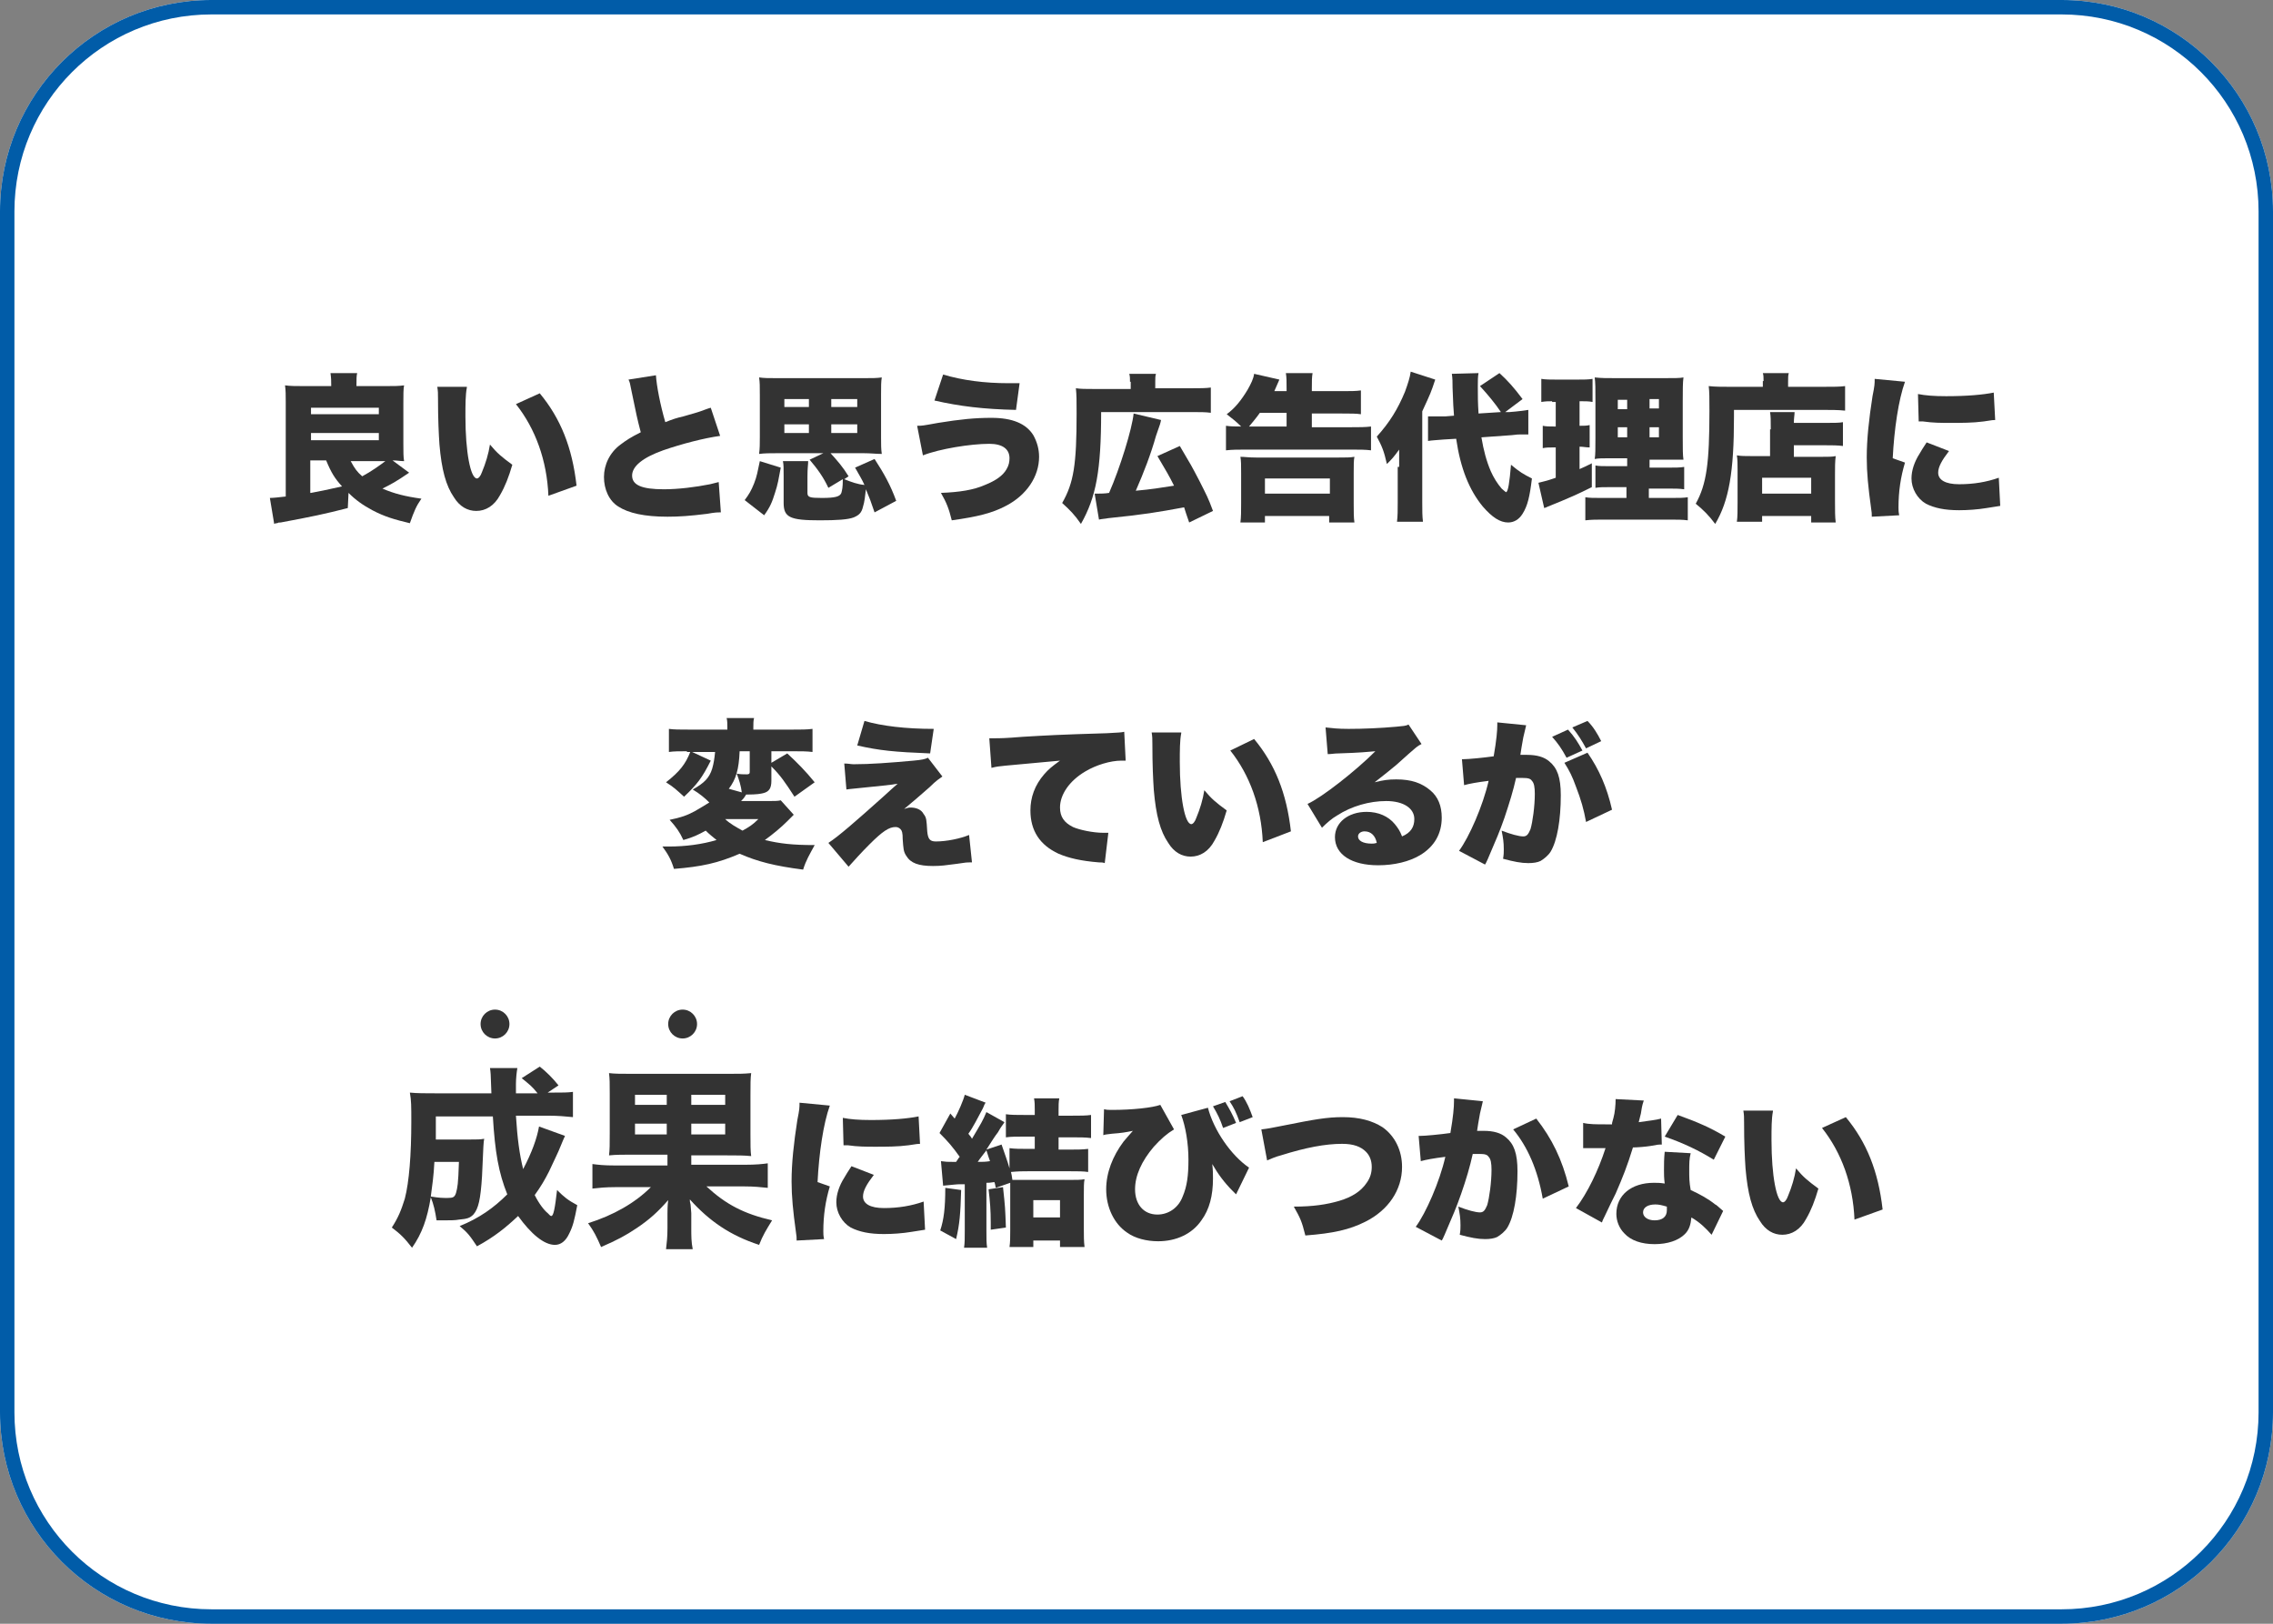 <?xml version="1.0" encoding="utf-8"?>
<svg version="1.1" xmlns="http://www.w3.org/2000/svg" fill="#333333" width="315px" height="225px" viewBox="0 0 315 225">
	<rect x="0" y="0" width="315" height="225" fill="#808080" stroke="none"/>
	<g>
		<path fill="#ffffff" d="M285.7,225H29.3C13.1,225,0,211.9,0,195.7V29.3C0,13.1,13.1,0,29.3,0h256.4C301.9,0,315,13.1,315,29.3v166.4C315,211.9,301.9,225,285.7,225z"/>
		<path fill="#015ca8" d="M285.7,2C300.8,2,313,14.2,313,29.3v166.4c0,15.1-12.2,27.3-27.3,27.3H29.3C14.2,223,2,210.8,2,195.7V29.3C2,14.2,14.2,2,29.3,2H285.7 M285.7,0H29.3C13.1,0,0,13.1,0,29.3v166.4C0,211.9,13.1,225,29.3,225h256.4c16.2,0,29.3-13.1,29.3-29.3V29.3C315,13.1,301.9,0,285.7,0L285.7,0z"/>
	</g>
	<g>
		<circle cx="94.6" cy="141.9" r="2"/>
		<circle cx="68.6" cy="141.9" r="2"/>
		<path d="M245.7,154c-0.2,1-0.2,2.4-0.2,4c0,4.9,0.7,8.6,1.6,8.6c0.2,0,0.5-0.3,0.7-0.9c0.5-1.2,0.9-2.5,1.1-3.8c1,1.2,1.6,1.7,3.1,2.8c-0.5,1.7-1,3-1.7,4.2c-0.8,1.5-2,2.2-3.3,2.2c-1.2,0-2.3-0.6-3.1-1.9c-1.1-1.6-1.7-3.8-2-7.3c-0.1-1.5-0.2-3.4-0.2-6.4c0-0.7,0-1-0.1-1.6H245.7z M255.8,154.8c2.9,3.5,4.5,7.5,5.1,12.8L257,169c-0.2-4.9-1.8-9.3-4.5-12.7L255.8,154.8z"/>
		<path d="M227.8,152.5c-0.1,0.4-0.2,0.4-0.4,1.8c-0.1,0.5-0.2,0.7-0.3,1.2c1.4-0.2,2.4-0.3,3.1-0.5l0.1,3.6c-0.5,0-0.5,0-1.6,0.2c-0.6,0.1-1.8,0.2-2.4,0.2c-0.8,2.6-1.4,4.1-2.4,6.4c-0.5,1-0.7,1.4-1.5,3.1c-0.3,0.6-0.3,0.6-0.4,0.9l-3.6-2c1.6-2.1,3.1-5.2,4.1-8.3c-0.4,0-0.4,0-1.2,0c-0.5,0-0.5,0-1,0c-0.1,0-0.2,0-0.9,0v-3.5c0.8,0.2,1.8,0.2,3.2,0.2c0.2,0,0.4,0,0.8,0c0-0.2,0-0.2,0.2-0.9c0.2-0.7,0.3-1.8,0.3-2.6L227.8,152.5z M237.2,171.1c-0.8-0.9-1.6-1.7-2.8-2.4c-0.1,1-0.3,1.7-0.9,2.3c-0.9,0.9-2.4,1.4-4.2,1.4c-1.8,0-3.3-0.5-4.2-1.5c-0.7-0.7-1.1-1.7-1.1-2.7c0-2.6,2.1-4.3,5.2-4.3c0.5,0,0.8,0,1.5,0.1c-0.1-0.8-0.1-1.3-0.1-1.8c0-0.9,0-1.6,0.1-2.6l3.6,0.2c-0.2,0.8-0.2,1.4-0.2,2.5c0,0.8,0,1.5,0.2,2.6c1.3,0.6,2.4,1.2,3.4,2c0.1,0,0.4,0.3,1.1,0.9L237.2,171.1z M229.4,166.9c-1,0-1.7,0.4-1.7,1.1c0,0.6,0.6,1.1,1.6,1.1c1.1,0,1.7-0.5,1.7-1.4c0-0.2,0-0.5,0-0.5C230.3,167,229.9,166.9,229.4,166.9z M237.5,160.7c-2.1-1.3-4.2-2.3-6.8-3.2l1.8-3c2.8,1,4.6,1.8,6.6,3L237.5,160.7z"/>
		<path d="M196.6,157.4c0.1,0,0.2,0,0.2,0c0.7,0,2.8-0.2,4.2-0.4c0.4-2.3,0.5-3.6,0.5-4.4c0-0.1,0-0.2,0-0.4l4,0.4c-0.1,0.4-0.1,0.4-0.4,1.7c-0.2,1-0.3,1.8-0.4,2.4c0.4,0,0.6,0,0.9,0c1.4,0,2.4,0.3,3.1,0.9c1.1,0.9,1.6,2.2,1.6,4.7c0,3.4-0.5,6.3-1.4,7.8c-0.3,0.5-0.9,1-1.4,1.3c-0.4,0.2-1,0.3-1.7,0.3c-1,0-2-0.2-3.5-0.6c0.1-0.6,0.1-0.9,0.1-1.3c0-1-0.1-1.6-0.3-2.6c1.3,0.5,2.4,0.8,3,0.8c0.5,0,0.7-0.3,1-1c0.3-1,0.6-3.2,0.6-4.9c0-0.9-0.1-1.5-0.4-1.8c-0.2-0.3-0.5-0.4-1.3-0.4c-0.2,0-0.4,0-0.9,0c-0.4,1.8-0.9,3.5-1.6,5.5c-0.7,2-1.1,2.9-2.3,5.7c-0.2,0.4-0.2,0.5-0.4,0.8l-3.6-1.9c1.4-1.9,3.3-6.2,4.1-9.7c-1.6,0.2-2.7,0.4-3.4,0.6L196.6,157.4z M212.9,155c2.2,2.8,3.6,5.7,4.5,9.4l-3.6,1.7c-0.7-4-2.1-7.2-4.1-9.6L212.9,155z"/>
		<path d="M174.8,156.5c0.9-0.1,1.4-0.2,2.9-0.5c4.5-0.9,6.2-1.2,8.4-1.2c2.3,0,4.1,0.5,5.5,1.4c1.7,1.2,2.7,3.2,2.7,5.5c0,3.2-1.9,6-5.1,7.6c-2.2,1.1-4.4,1.6-8.3,1.9c-0.5-2-0.7-2.4-1.6-4c2.7,0,4.6-0.3,6.3-0.8c1.7-0.5,3-1.3,3.8-2.5c0.5-0.7,0.7-1.4,0.7-2.2c0-0.9-0.3-1.6-0.8-2.1c-0.7-0.7-1.7-1.1-3.3-1.1c-2.3,0-5,0.5-8.5,1.6c-0.8,0.2-1.4,0.5-1.9,0.7L174.8,156.5z"/>
		<path d="M153,153.7c0.4,0.1,0.6,0.1,1.1,0.1c2.8,0,5.6-0.3,6.7-0.7l1.9,3.4c-1,0.6-1.8,1.3-2.8,2.4c-1.7,2-2.6,4-2.6,5.9c0,2.1,1.2,3.5,3.1,3.5c1.5,0,2.9-0.9,3.5-2.5c0.6-1.4,0.8-2.9,0.8-5.1c0-2.3-0.4-4.6-1-6.2l3.7-1c0.8,3.1,3.2,6.6,5.7,8.3l-1.8,3.7c-0.2-0.2-0.2-0.2-0.5-0.5c-1.1-1.1-2-2.3-2.8-3.7c0.1,0.9,0.1,1.4,0.1,2c0,2.4-0.5,4.3-1.6,5.8c-1.3,1.9-3.5,2.9-6,2.9c-1.6,0-3.2-0.4-4.3-1.2c-1.8-1.2-2.9-3.5-2.9-6c0-2.3,0.9-4.6,2.4-6.6c0.4-0.5,0.7-0.8,1.3-1.5c-1,0.2-1.5,0.3-2.9,0.4c-0.8,0.1-0.9,0.1-1.2,0.2L153,153.7z M169.8,152.7c0.6,1,1,1.7,1.5,2.9l-1.8,0.7c-0.4-1.2-0.8-2-1.4-3L169.8,152.7z M172.2,151.9c0.6,0.8,1,1.8,1.4,2.9l-1.8,0.7c-0.5-1.4-0.8-2-1.4-2.9L172.2,151.9z"/>
		<path d="M133.2,164.9c-0.1,3.3-0.2,4.7-0.7,6.8l-2.2-1.2c0.5-1.5,0.7-3.1,0.7-5.9L133.2,164.9z M130.4,160.9c0.7,0.1,0.9,0.1,1.6,0.1c0,0,0.3,0,0.5,0c0.3-0.4,0.3-0.5,0.5-0.7c-1-1.4-1.6-2.1-2.8-3.3l1.5-2.7l0.6,0.7c0.5-0.9,1.2-2.5,1.4-3.3l2.9,1.1c-0.2,0.2-0.2,0.4-0.4,0.8c-0.7,1.3-1.4,2.7-2,3.5c0.2,0.3,0.3,0.3,0.5,0.7c1.3-2.2,1.5-2.5,2-3.7l2.5,1.4c-0.3,0.5-0.4,0.5-0.9,1.4c-0.4,0.5-0.9,1.3-1.6,2.4l2.1-0.7c0.5,1.5,0.8,2.2,1.1,3.3v-2.8c0.7,0.1,1.5,0.1,2.6,0.1h0.9v-1.7h-1.4c-1.2,0-1.9,0-2.6,0.1v-3.2c0.7,0.1,1.5,0.1,2.6,0.1h1.4v-0.8c0-0.5,0-1-0.1-1.5h3.5c-0.1,0.5-0.1,1-0.1,1.6v0.8h1.9c1.2,0,1.9,0,2.6-0.1v3.2c-0.8-0.1-1.6-0.1-2.6-0.1h-1.9v1.7h1.5c1,0,1.8,0,2.6-0.1v3.2c-0.7-0.1-1.5-0.1-2.5-0.1h-5.8c-0.8,0-1.3,0-2.4,0.1c0.1,0.4,0.1,0.4,0.2,1.1c0.5,0,1.1,0,1.9,0h6c1,0,1.6,0,2.1-0.1c-0.1,0.5-0.1,1.1-0.1,2.2v4.7c0,1,0,1.7,0.1,2.5h-3.4v-0.9h-3.7v0.9h-3.3c0.1-0.7,0.1-1.3,0.1-2.2v-5c0-0.9,0-1.4,0-1.7l-2,0.7c-0.1-0.4-0.1-0.6-0.2-0.8c-0.7,0.1-0.7,0.1-1.1,0.1v6.6c0,1.3,0,1.7,0.1,2.4h-3.2c0.1-0.7,0.1-1.2,0.1-2.4v-6.4c-0.3,0-0.5,0-0.7,0c-0.4,0-1.2,0.1-2.3,0.2L130.4,160.9z M135.5,161c0.8,0,1,0,1.7-0.1c-0.2-0.5-0.2-0.6-0.5-1.5C136.1,160.2,135.9,160.4,135.5,161z M139,164.5c0.3,2.8,0.3,2.8,0.4,5.6l-2.1,0.3c0-0.4,0-0.8,0-1c0-1.7-0.1-2.9-0.3-4.6L139,164.5z M143.2,168.7h3.7v-2.4h-3.7V168.7z"/>
		<path d="M115,153.2c-0.9,2.5-1.5,6.6-1.7,10.6l1.7,0.6c-0.6,2-0.9,4-0.9,6.2c0,0.4,0,0.6,0.1,1.1l-3.8,0.2c0-0.4,0-0.6-0.1-1.2c-0.4-2.9-0.6-4.9-0.6-7c0-2.5,0.3-5.3,0.8-8.5c0.3-1.5,0.3-1.7,0.3-2.4L115,153.2z M121.1,162.8c-1,1.3-1.5,2.2-1.5,3c0,1,1,1.6,2.9,1.6c2,0,3.8-0.3,5.5-0.9l0.2,3.9c-0.6,0.1-0.6,0.1-1.9,0.3c-1.2,0.2-2.6,0.3-3.8,0.3c-2,0-3.4-0.3-4.6-0.9c-1.2-0.7-2-2.1-2-3.5c0-1.1,0.4-2.3,1.1-3.4c0.3-0.5,0.4-0.7,1-1.6L121.1,162.8z M116.8,154.9c1,0.2,2.2,0.3,3.9,0.3c2.9,0,5.1-0.2,6.6-0.5l0.2,3.8c-0.2,0-0.4,0-1.6,0.2c-1.5,0.2-3.1,0.2-4.6,0.2c-1.3,0-2.4,0-3.8-0.2c-0.2,0-0.3,0-0.6,0L116.8,154.9z"/>
		<path d="M87.7,160c-1.4,0-2.3,0-3.3,0.1c0.1-0.8,0.1-1.5,0.1-3.1v-5.5c0-1.4,0-2-0.1-2.8c0.8,0.1,1.7,0.1,3.3,0.1h13.1c1.6,0,2.3,0,3.3-0.1c-0.1,0.8-0.1,1.4-0.1,3.2v5.2c0,1.7,0,2.3,0.1,3.1c-1-0.1-1.8-0.1-3.3-0.1h-5v1.3h7.4c1.6,0,2.5-0.1,3.2-0.2v3.4c-1-0.1-1.9-0.2-3.2-0.2h-5.3c2.7,2.5,5.2,3.8,9.1,4.7c-0.8,1.3-1.3,2.1-1.8,3.4c-4-1.3-6.9-3.3-9.6-6.3c0,0.3,0,0.3,0.1,0.7c0,0,0,0,0.1,1.2v2c0,1.2,0,2,0.2,3h-3.7c0.1-0.9,0.2-1.6,0.2-2.9v-2c0-0.4,0-1.1,0.1-1.9c-1.4,1.6-2.6,2.7-4.4,3.9c-1.5,1-2.6,1.6-4.9,2.6c-0.6-1.4-1-2.2-1.8-3.3c3.5-1.1,6.5-2.8,8.7-5h-4.9c-1.4,0-2.3,0.1-3.2,0.2v-3.4c0.8,0.1,1.5,0.2,3.2,0.2h7.2V160H87.7z M88,151.7v1.4h4.4v-1.4H88z M88,155.7v1.5h4.4v-1.5H88z M95.8,153.1h4.7v-1.4h-4.7V153.1z M95.8,157.2h4.7v-1.5h-4.7V157.2z"/>
		<path d="M78.3,157.4c-0.2,0.4-0.3,0.7-0.6,1.4c-0.3,0.8-1.1,2.4-1.6,3.5c-0.6,1.2-1.2,2.2-2,3.3c0.6,1.2,1.3,2.1,1.8,2.5c0.2,0.2,0.3,0.3,0.3,0.3c0.1,0.1,0.2,0.1,0.2,0.1c0.3,0,0.5-1,0.8-3.6c1,1,1.5,1.4,2.8,2.1c-0.4,2.1-0.6,2.9-1.1,3.9c-0.5,1.1-1.2,1.6-2,1.6c-1.5,0-3.3-1.5-5.1-4c-1.7,1.6-3.3,2.9-5.7,4.2c-1-1.5-1.3-1.9-2.4-2.8c2.7-1.1,4.7-2.5,6.6-4.4c-1.2-3-1.7-5.8-2-10.8h-7.9c0,1.5,0,2.1,0,3.2h4.8c1,0,1.3,0,1.9-0.1c-0.1,0.6-0.1,0.6-0.3,5.2c-0.2,3.2-0.5,4.5-1.2,5.3c-0.5,0.5-0.9,0.6-2,0.7c-0.5,0.1-1.2,0.1-1.8,0.1c-0.2,0-0.6,0-1.3,0c-0.2-1.3-0.4-2.2-0.8-3.2c-0.5,3-1.2,5-2.6,7c-1-1.3-1.6-1.9-2.8-2.8c0.9-1.4,1.3-2.4,1.8-4c0.6-2.3,0.9-6.1,0.9-10.7c0-2.1,0-2.9-0.2-4c1,0.1,2.1,0.1,3.6,0.1h7.7c-0.1-2.9-0.1-2.9-0.2-3.5h3.8c-0.1,0.5-0.2,1.5-0.2,2.2c0,0.1,0,0.8,0,1.3h3c-0.8-1-1.1-1.2-2.2-2.1l2.5-1.6c0.9,0.7,1.8,1.6,2.6,2.6l-1.5,1h0.7c1.4,0,2.1,0,2.8-0.1v3.5c-1-0.1-2.1-0.2-3.4-0.2h-4.5c0.2,3.2,0.5,5.4,1,7.4c1.2-2.3,1.9-4.2,2.2-5.9L78.3,157.4z M60.2,161c-0.1,2-0.3,3.3-0.5,4.8c1.2,0.2,1.7,0.2,2.3,0.2c0.8,0,1-0.1,1.2-0.7c0.2-0.8,0.3-1.1,0.4-4.3H60.2z"/>
		<path d="M202.6,105.2c0.1,0,0.2,0,0.2,0c0.7,0,2.8-0.2,4.2-0.4c0.4-2.3,0.5-3.6,0.5-4.3c0-0.1,0-0.2,0-0.4l4,0.4c-0.1,0.4-0.1,0.4-0.4,1.7c-0.2,1-0.3,1.8-0.4,2.4c0.4,0,0.6,0,0.9,0c1.4,0,2.4,0.3,3.1,0.9c1.1,0.9,1.6,2.2,1.6,4.7c0,3.4-0.5,6.3-1.4,7.8c-0.3,0.5-0.9,1-1.4,1.3c-0.4,0.2-1,0.3-1.7,0.3c-1,0-2-0.2-3.5-0.6c0.1-0.6,0.1-0.9,0.1-1.3c0-1-0.1-1.6-0.3-2.6c1.3,0.5,2.4,0.8,3,0.8c0.5,0,0.7-0.3,1-1c0.3-1,0.6-3.2,0.6-4.9c0-0.9-0.1-1.5-0.4-1.8c-0.2-0.3-0.5-0.4-1.3-0.4c-0.2,0-0.4,0-0.9,0c-0.4,1.8-0.9,3.4-1.6,5.5c-0.7,2-1.1,2.9-2.3,5.7c-0.2,0.4-0.2,0.5-0.4,0.8l-3.6-1.9c1.4-1.9,3.3-6.2,4.1-9.7c-1.6,0.2-2.7,0.4-3.4,0.6L202.6,105.2z M217.3,101.1c0.9,1,1.4,1.8,2,2.9l-2.2,1c-0.7-1.3-1.2-2-2-2.9L217.3,101.1z M220,104.3c1.6,2.3,2.7,4.8,3.4,7.9l-3.6,1.7c-0.3-1.7-0.7-3.1-1.4-4.9c-0.5-1.4-0.9-2.2-1.6-3.3L220,104.3z M220,99.9c0.8,0.8,1.4,1.8,1.9,2.8l-2.1,1c-0.6-1.1-1.1-1.9-1.9-2.9L220,99.9z"/>
		<path d="M183.7,100.8c0.9,0.1,1.7,0.2,3.2,0.2c2,0,4.4-0.1,6.6-0.3c1-0.1,1.3-0.1,1.7-0.3l1.8,2.7c-0.6,0.3-0.6,0.3-3.5,2.9c-1.2,1-1.6,1.3-3,2.4c1.2-0.3,1.9-0.4,3-0.4c2.1,0,3.5,0.5,4.7,1.5c1.1,0.9,1.6,2.2,1.6,3.8c0,2.2-1,4-3,5.2c-1.5,0.9-3.6,1.4-5.8,1.4c-3.7,0-6-1.5-6-3.9c0-2,1.8-3.5,4.4-3.5c1.6,0,3,0.6,3.9,1.7c0.4,0.5,0.7,0.9,1,1.7c1.2-0.5,1.7-1.3,1.7-2.4c0-1.5-1.5-2.5-3.9-2.5c-2.3,0-4.8,0.7-6.8,2c-0.7,0.4-1.4,1-2.1,1.7l-2-3.3c2-0.9,6.7-4.6,9.4-7.3c-1.2,0.1-2,0.2-5.1,0.3c-0.6,0-1,0.1-1.5,0.1L183.7,100.8z M189.1,115.2c-0.5,0-0.9,0.3-0.9,0.7c0,0.6,0.7,1,1.9,1c0.3,0,0.3,0,0.7-0.1C190.6,115.8,190,115.2,189.1,115.2z"/>
		<path d="M163.7,101.6c-0.2,1-0.2,2.4-0.2,4c0,4.9,0.7,8.6,1.6,8.6c0.2,0,0.5-0.3,0.7-0.9c0.5-1.2,0.9-2.5,1.1-3.8c1,1.2,1.6,1.7,3.1,2.8c-0.5,1.7-1,3-1.7,4.2c-0.8,1.5-2,2.2-3.3,2.2c-1.2,0-2.3-0.6-3.1-1.9c-1.1-1.6-1.7-3.8-2-7.3c-0.1-1.5-0.2-3.4-0.2-6.4c0-0.7,0-1-0.1-1.6H163.7z M173.8,102.4c2.9,3.5,4.5,7.5,5.1,12.8l-3.9,1.5c-0.2-4.9-1.8-9.3-4.5-12.7L173.8,102.4z"/>
		<path d="M137.1,102.3c0.4,0,0.7,0,0.8,0c0.6,0,1.4,0,3.8-0.2c3.4-0.2,5-0.3,11.7-0.5c1.8-0.1,2-0.1,2.4-0.2l0.2,4c-0.3,0-0.4,0-0.6,0c-1.5,0-3.5,0.6-5,1.5c-2.2,1.3-3.5,3.2-3.5,5c0,1.3,0.6,2.1,1.8,2.7c0.9,0.4,2.8,0.8,4.2,0.8c0.2,0,0.4,0,0.7,0l-0.5,4.2c-0.3-0.1-0.4-0.1-0.8-0.1c-2.5-0.2-4.2-0.6-5.6-1.2c-2.6-1.2-3.9-3.2-3.9-6c0-1.8,0.6-3.5,1.9-5c0.6-0.7,1.1-1.1,2.2-1.9l-7.6,0.7c-0.9,0.1-1.1,0.1-1.9,0.3L137.1,102.3z"/>
		<path d="M117,105.8c0.6,0,0.9,0.1,1.3,0.1c2.3,0,5-0.2,8.3-0.5c1.1-0.1,1.6-0.2,2-0.4l2,2.6c-0.4,0.3-0.8,0.5-1.8,1.5c-0.9,0.8-3,2.6-3.5,3c0.4-0.1,0.5-0.2,0.9-0.2c0.8,0,1.5,0.3,1.8,0.9c0.4,0.5,0.4,0.8,0.5,2.4c0.1,1.1,0.4,1.4,1.2,1.4c1.5,0,3.4-0.4,4.6-0.9l0.4,3.8c-0.8,0-0.8,0-2.1,0.2c-1.5,0.2-2.2,0.3-3.3,0.3c-2,0-3.1-0.4-3.7-1.4c-0.4-0.6-0.4-1-0.5-2.3c0-0.9-0.1-1.2-0.3-1.4c-0.2-0.2-0.4-0.3-0.7-0.3c-0.9,0-1.8,0.6-3.6,2.4c-1.1,1.1-2.1,2.2-2.9,3.1l-2.8-3.3c1.4-0.9,3.8-3,7.6-6.4c1-0.9,1.3-1.2,2-1.8c-1.2,0.2-2.4,0.3-5.3,0.6c-0.8,0.1-1.2,0.1-1.8,0.2L117,105.8z M119.8,99.9c2.4,0.7,5.7,1.1,9.6,1.1l-0.5,3.4c-5-0.2-7-0.4-10.1-1.1L119.8,99.9z"/>
		<path d="M95.2,104.1c-1.1,0-1.8,0-2.5,0.1V101c0.7,0.1,1.5,0.1,2.8,0.1h5.3v-0.3c0-0.5,0-0.9-0.1-1.3h3.8c-0.1,0.4-0.1,0.7-0.1,1.3v0.3h5.4c1.2,0,2,0,2.8-0.1v3.2c-0.8-0.1-1.6-0.1-2.7-0.1h-3v1.6l2.2-1.3c1.4,1.3,2.5,2.4,3.8,4l-2.8,2c-1.3-2-1.9-2.9-3.2-4.2v2c0,1-0.3,1.5-1.1,1.7c-0.4,0.1-0.9,0.2-2.3,0.2h-0.1c-0.3,0.5-0.4,0.6-0.7,0.9h3.7c0.9,0,1.4,0,1.8-0.1l1.8,2c-0.4,0.4-0.4,0.4-0.9,0.9c-0.9,0.9-2,1.8-3.1,2.6c2.1,0.5,3.8,0.7,6.9,0.7c-0.7,1.3-1.2,2.1-1.6,3.4c-3.9-0.5-6.3-1.1-8.8-2.2c-3,1.3-5.3,1.8-9.1,2.1c-0.4-1.3-0.8-2-1.6-3.1c0.4,0,0.7,0,0.9,0c2.3,0,4.6-0.3,6.6-0.9c-0.6-0.5-1-0.8-1.5-1.3c-1.1,0.6-1.7,0.9-3.1,1.3c-0.5-1.1-1-1.8-1.9-2.8c1.5-0.3,2.4-0.6,3.5-1.2c0.7-0.4,1.5-0.9,2-1.2c-0.6-0.6-1.3-1.2-2.3-1.8c1.6-0.9,2.3-1.6,2.7-2.9c0.2-0.7,0.3-1.3,0.4-2.3H95.2z M98.5,105.4c-1.2,2.4-1.9,3.3-3.7,5c-1.1-1-1.4-1.3-2.5-2c1.9-1.5,2.7-2.5,3.4-4.3L98.5,105.4z M100.5,113.5c0.6,0.6,1.5,1.1,2.4,1.6c0.9-0.5,1.4-0.8,2.2-1.6H100.5z M102.5,104.1c-0.1,2.5-0.5,3.9-1.5,5.2l1.8,0.5c-0.1-0.9-0.4-1.8-0.7-2.6c0.5,0.1,0.9,0.1,1.4,0.1c0.3,0,0.4-0.1,0.4-0.3v-2.9H102.5z"/>
		<path d="M264,52.9c-0.9,2.5-1.5,6.6-1.7,10.6l1.7,0.6c-0.6,2-0.9,4-0.9,6.2c0,0.4,0,0.6,0.1,1.1l-3.8,0.2c0-0.4,0-0.6-0.1-1.2c-0.4-2.9-0.6-4.9-0.6-7c0-2.5,0.3-5.3,0.8-8.5c0.3-1.5,0.3-1.7,0.3-2.4L264,52.9z M270.1,62.5c-1,1.3-1.5,2.2-1.5,3c0,1,1,1.6,2.9,1.6c2,0,3.8-0.3,5.5-0.9l0.2,3.9c-0.6,0.1-0.6,0.1-1.9,0.3c-1.2,0.2-2.6,0.3-3.8,0.3c-2,0-3.4-0.3-4.6-0.9c-1.2-0.7-2-2.1-2-3.5c0-1.1,0.4-2.3,1.1-3.4c0.3-0.5,0.4-0.7,1-1.6L270.1,62.5z M265.8,54.6c1,0.2,2.2,0.3,3.9,0.3c2.9,0,5.1-0.2,6.6-0.5l0.2,3.8c-0.2,0-0.4,0-1.6,0.2c-1.5,0.2-3.1,0.2-4.6,0.2c-1.3,0-2.4,0-3.8-0.2c-0.2,0-0.3,0-0.6,0L265.8,54.6z"/>
		<path d="M244.4,52.8c0-0.5,0-0.8-0.1-1.1h3.6c-0.1,0.3-0.1,0.6-0.1,1.2v0.7h4.8c1.4,0,2.4,0,3.1-0.1v3.4c-0.9-0.1-2.1-0.1-3-0.1h-12.4c0,0.4,0,0.7,0,1c0,7.6-0.7,11.6-2.6,14.8c-0.9-1.2-1.6-1.9-2.7-2.8c1.5-2.7,1.9-5.6,1.9-12.9c0-1.7,0-2.6-0.1-3.4c0.9,0.1,1.8,0.1,2.9,0.1h4.6V52.8z M245.4,59.5c0-1.3,0-1.8-0.1-2.4h3.4c0,0.4-0.1,0.8-0.1,1.5h4.3c1.2,0,2,0,2.5-0.1v3.3c-0.7-0.1-1.6-0.1-2.4-0.1h-4.4v1.6h3.8c1,0,1.5,0,2-0.1c-0.1,0.8-0.1,1.5-0.1,2.5v3.7c0,1.4,0,2.2,0.1,3H251v-0.9h-6.8v0.8h-3.5c0.1-0.6,0.1-1.6,0.1-2.8v-4.4c0-0.8,0-1.4-0.1-2c0.6,0.1,1.1,0.1,2,0.1h2.6V59.5z M244.2,68.4h6.8v-2.2h-6.8V68.4z"/>
		<path d="M215.1,55.6c-0.5,0-0.9,0-1.5,0.1v-3.2c0.6,0.1,1.3,0.1,2.1,0.1h2.9c0.9,0,1.5,0,2.1-0.1v3.2c-0.5-0.1-1-0.1-1.5-0.1h-0.3V59h0.1c0.5,0,0.9,0,1.3-0.1V62c-0.5,0-0.9-0.1-1.3-0.1h-0.1v3.1c0.7-0.3,0.9-0.4,1.7-0.8l0,3.3c-1.8,0.9-3.1,1.5-6.1,2.7c-0.2,0.1-0.2,0.1-0.5,0.2l-0.8-3.5c0.7-0.2,1-0.2,2.4-0.7V62h-0.3c-0.6,0-1,0-1.5,0.1V59c0.5,0.1,0.9,0.1,1.6,0.1h0.2v-3.4H215.1z M225.5,67.5h-2c-1.4,0-1.8,0-2.4,0.1v-3.1c0.5,0.1,1,0.1,2.4,0.1h2v-1.1h-2c-1.5,0-1.9,0-2.5,0.1c0.1-0.6,0.1-1.4,0.1-2.9v-5.3c0-1.6,0-2.3-0.1-3.1c0.9,0.1,1.6,0.1,3.1,0.1h6.3c1.7,0,2.4,0,2.9-0.1c-0.1,0.7-0.1,1.8-0.1,3.3v5c0,1.7,0,2.4,0.1,3.1c-0.7,0-0.9,0-2.2,0h-2.5v1.1h2.3c1.3,0,1.9,0,2.5-0.1v3.1c-0.7-0.1-1.3-0.1-2.5-0.1h-2.4v1.3h2.9c1.3,0,1.9,0,2.5-0.1v3.2c-0.8-0.1-1.4-0.1-2.8-0.1h-8.6c-1.3,0-1.9,0-2.8,0.1v-3.2c0.6,0.1,1.1,0.1,2.4,0.1h3.3V67.5z M224.2,55.4v1.3h1.3v-1.3H224.2z M224.2,59.2v1.4h1.3v-1.4H224.2z M228.6,56.6h1.3v-1.3h-1.3V56.6z M228.6,60.6h1.3v-1.4h-1.3V60.6z"/>
		<path d="M193.9,64.7c0-1.2,0-1.7,0-2.4c-0.8,1.1-1,1.3-1.7,2c-0.4-1.8-0.7-2.5-1.4-3.8c1.8-2,2.9-3.8,3.9-6.2c0.4-1.1,0.7-2,0.8-2.8l3.4,1.1c-0.6,1.8-0.6,1.8-1.8,4.4v12.6c0,1.2,0,1.9,0.1,2.7h-3.6c0.1-0.8,0.1-1.6,0.1-2.7V64.7z M205.3,60.6c0.3,1.8,0.7,3.3,1.3,4.7c0.4,0.9,0.9,1.7,1.5,2.4c0.2,0.2,0.6,0.5,0.6,0.5c0.3,0,0.5-1.4,0.7-3.8c1.2,1,1.7,1.3,2.9,1.9c-0.3,2.5-0.6,3.8-1.3,4.9c-0.5,0.8-1.2,1.2-2,1.2c-1.1,0-2.2-0.7-3.5-2.2c-1.9-2.3-3.1-5.3-3.7-9.4l-1.7,0.1c-1.1,0.1-1.5,0.1-2.2,0.2l0-3.4c0.6,0,0.7,0,0.9,0c0.4,0,1.1,0,1.5,0l1.2-0.1c-0.1-1.3-0.1-1.3-0.2-3.9c0-0.7,0-1.3-0.1-1.9l3.7-0.1c-0.1,0.5-0.1,1-0.1,1.9c0,1.3,0,2.1,0.1,3.7l3.1-0.2c-0.8-1.2-1.8-2.4-2.9-3.6l2.7-1.8c1.2,1.1,2,2,3.2,3.6l-2.4,1.8l0.6,0c1.3-0.1,1.9-0.2,2.6-0.3l0,3.4c-0.4,0-0.6,0-0.9,0c-0.4,0-0.7,0-1.4,0.1L205.3,60.6z"/>
		<path d="M178.3,54.2v-0.4c0-1,0-1.5-0.1-2.1h3.7c-0.1,0.6-0.1,1.1-0.1,2.1v0.4h4.2c1.2,0,1.9,0,2.6-0.1v3.3c-0.6-0.1-1.5-0.1-2.6-0.1h-4.2v1.9h5.4c1.2,0,2,0,2.8-0.1v3.3c-0.8-0.1-1.6-0.1-2.7-0.1h-14.6c-1.1,0-1.9,0-2.8,0.1V59c0.7,0.1,1.2,0.1,2.1,0.1c-0.7-0.7-1.1-1-2-1.7c1.1-0.8,2-1.9,2.9-3.4c0.5-0.9,0.8-1.5,0.9-2.2l3.5,0.8c-0.1,0.2-0.3,0.7-0.7,1.6H178.3z M171.9,72.4c0.1-0.7,0.1-1.6,0.1-2.7v-4.1c0-1.2,0-1.7-0.1-2.3c0.6,0,1.1,0.1,2.2,0.1h11.4c1.1,0,1.6,0,2.2-0.1c-0.1,0.5-0.1,1.1-0.1,2.3v4.1c0,1.3,0,2,0.1,2.7h-3.5v-0.9h-8.9v0.9H171.9z M178.3,59.1v-1.9h-3.7c-0.5,0.7-1,1.3-1.5,1.9H178.3z M175.3,68.4h9v-2.1h-9V68.4z"/>
		<path d="M156.6,52.9c0-0.5,0-0.7-0.1-1.1h3.7c-0.1,0.3-0.1,0.6-0.1,1.1v0.9h5c1.2,0,2,0,2.7-0.1v3.5c-0.7-0.1-1.5-0.1-2.7-0.1h-12.5c0,8.1-0.7,11.8-2.8,15.5c-0.9-1.3-1.5-1.9-2.6-2.9c1.6-2.8,2-5.3,2-12.4c0-1.8,0-2.6-0.1-3.5c0.7,0.1,1.3,0.1,2.4,0.1h5.2V52.9z M164.8,72.4c-0.4-1.1-0.5-1.5-0.7-2.1c-3.8,0.7-5.6,1-10.5,1.5c-0.5,0.1-0.9,0.1-1.3,0.2l-0.6-3.6c0.2,0,0.4,0,0.5,0c0.3,0,0.9,0,1.5-0.1c1.5-3.4,3.2-8.9,3.4-11l3.8,0.9c-0.1,0.5-0.1,0.5-0.7,2.2c-0.7,2.5-1.7,5.1-2.8,7.6c2.2-0.2,3.4-0.4,5.3-0.7c-0.7-1.4-1-1.9-2.3-4.1l3.1-1.4c1.6,2.7,1.6,2.7,2.7,4.8c1,2,1.2,2.3,1.9,4.2L164.8,72.4z"/>
		<path d="M127.1,59c0.7,0,0.7,0,2.9-0.4c3.1-0.5,5.1-0.7,7.4-0.7c2.9,0,4.8,0.8,5.8,2.4c0.5,0.9,0.8,1.9,0.8,3c0,2.7-1.7,5.3-4.6,6.8c-1.9,1-3.9,1.5-7.5,2c-0.4-1.6-0.7-2.4-1.5-3.8c2.6-0.1,4.5-0.4,6.1-1.1c1.5-0.6,2.5-1.3,3-2.2c0.3-0.5,0.4-1,0.4-1.5c0-1.3-1-2-2.8-2c-2.6,0-6.9,0.7-9.2,1.6L127.1,59z M130.7,51.9c2.7,0.8,5.7,1.2,9.1,1.2c0.4,0,0.8,0,1.5,0l-0.5,3.7c-4.5-0.1-7.8-0.5-11.3-1.3L130.7,51.9z"/>
		<path d="M103.2,69.3c0.6-0.8,0.9-1.3,1.3-2.3c0.4-1,0.5-1.7,0.8-3.1l2.9,0.9c-0.3,1.6-0.4,2.3-0.8,3.5c-0.4,1.3-0.7,2-1.5,3.1L103.2,69.3z M107.7,62.8c-1,0-1.7,0-2.5,0.1c0.1-0.8,0.1-1.4,0.1-2.3v-5.9c0-1.2,0-1.7-0.1-2.4c0.7,0.1,1.3,0.1,2.5,0.1h12c1.2,0,1.8,0,2.5-0.1c-0.1,0.6-0.1,1.2-0.1,2.4v5.9c0,1,0,1.6,0.1,2.3c-0.8,0-1.5-0.1-2.5-0.1h-4.6c1,1.1,1.7,1.9,2.5,3.2l-0.6,0.4c1,0.4,1.8,0.7,2.8,0.8c-0.4-0.9-0.7-1.3-1.3-2.4l2.7-1.2c1.3,2,2.2,3.6,3,5.8l-3,1.6c-0.5-1.5-0.7-2-1.2-3.2c-0.1,0.9-0.2,1.8-0.4,2.4c-0.2,0.9-0.6,1.2-1.3,1.5c-0.8,0.3-2.3,0.4-4.7,0.4c-4.1,0-5-0.4-5-2.4V66c0-1.2,0-1.6-0.1-2.1h3.5c0,0.5-0.1,0.9-0.1,2.1v2.3c0,0.6,0.3,0.7,2,0.7c1.9,0,2.5-0.2,2.7-0.7c0.1-0.4,0.2-0.7,0.2-1.9l-2,1.2c-0.7-1.5-1.5-2.6-2.6-3.9l1.9-0.9H107.7z M108.7,55.3v1.1h3.4v-1.1H108.7z M108.7,58.9V60h3.4v-1.2H108.7z M118.8,56.4v-1.1h-3.6v1.1H118.8z M118.8,60v-1.2h-3.6V60H118.8z"/>
		<path d="M90.9,52c0.1,1.5,0.6,4.1,1.3,6.5c1-0.4,1.6-0.6,2.5-0.8c2.1-0.6,2.1-0.6,2.9-0.9c0.5-0.2,0.6-0.2,0.9-0.3l1.3,3.9c-2.2,0.3-5.3,1.1-7.9,2c-2.8,1-4.3,2.2-4.3,3.5c0,1.3,1.3,1.9,4.4,1.9c2,0,4.4-0.3,6.4-0.7c0.3-0.1,0.5-0.1,1.2-0.3l0.3,4.2c-0.5,0-0.8,0-1.9,0.2c-2.4,0.3-3.9,0.4-5.5,0.4c-3.2,0-5.4-0.5-6.8-1.4c-1.3-0.8-2-2.4-2-4.1c0-1.7,0.8-3.4,2.3-4.5c0.8-0.6,1.4-1,2.8-1.7c-0.5-1.9-0.6-2.4-1.3-5.8c-0.2-1-0.2-1.1-0.4-1.5L90.9,52z"/>
		<path d="M64.7,53.7c-0.2,1-0.2,2.4-0.2,4c0,4.9,0.7,8.6,1.6,8.6c0.2,0,0.5-0.3,0.7-0.9c0.5-1.2,0.9-2.5,1.1-3.8c1,1.2,1.6,1.7,3.1,2.8c-0.5,1.7-1,3-1.7,4.2c-0.8,1.5-2,2.2-3.3,2.2c-1.2,0-2.3-0.6-3.1-1.9c-1.1-1.6-1.7-3.8-2-7.3c-0.1-1.5-0.2-3.4-0.2-6.4c0-0.7,0-1-0.1-1.6H64.7z M74.8,54.5c2.9,3.5,4.5,7.5,5.1,12.8L76,68.7c-0.2-4.9-1.8-9.3-4.5-12.7L74.8,54.5z"/>
		<path d="M48.2,70.4c-3.1,0.8-5,1.2-9.3,2c-0.3,0-0.3,0-0.5,0.1c-0.2,0-0.2,0-0.4,0.1L37.4,69c0.5,0,1.3-0.1,2.2-0.2V55.7c0-0.9,0-1.6-0.1-2.3c0.7,0.1,1.6,0.1,2.5,0.1h3.9v-0.2c0-0.5,0-0.9-0.1-1.6h3.7c-0.1,0.4-0.1,0.8-0.1,1.6v0.2h4.2c0.9,0,1.7,0,2.4-0.1c-0.1,0.5-0.1,1.3-0.1,2.4v5.7c0,1.2,0,1.8,0.1,2.4c-0.6,0-0.9-0.1-1.6-0.1l2.3,1.7c-1.9,1.3-2.5,1.6-3.7,2.2c1.6,0.7,3.2,1.1,5.4,1.4c-0.7,1-1,1.7-1.6,3.4c-2.1-0.5-3.5-0.9-5.2-1.8c-1.3-0.7-2.3-1.4-3.3-2.4L48.2,70.4z M43.1,57.4h9.4v-0.9h-9.4V57.4z M43.1,61h9.4v-1h-9.4V61z M43.1,68.3c1.6-0.3,1.6-0.3,4.3-0.9c-1-1.1-1.5-1.9-2.2-3.6h-2.2V68.3z M48.6,63.9c0.6,1.1,0.9,1.5,1.6,2.1c1.3-0.7,2.4-1.5,3.2-2.1H48.6z"/>
	</g>
</svg>
